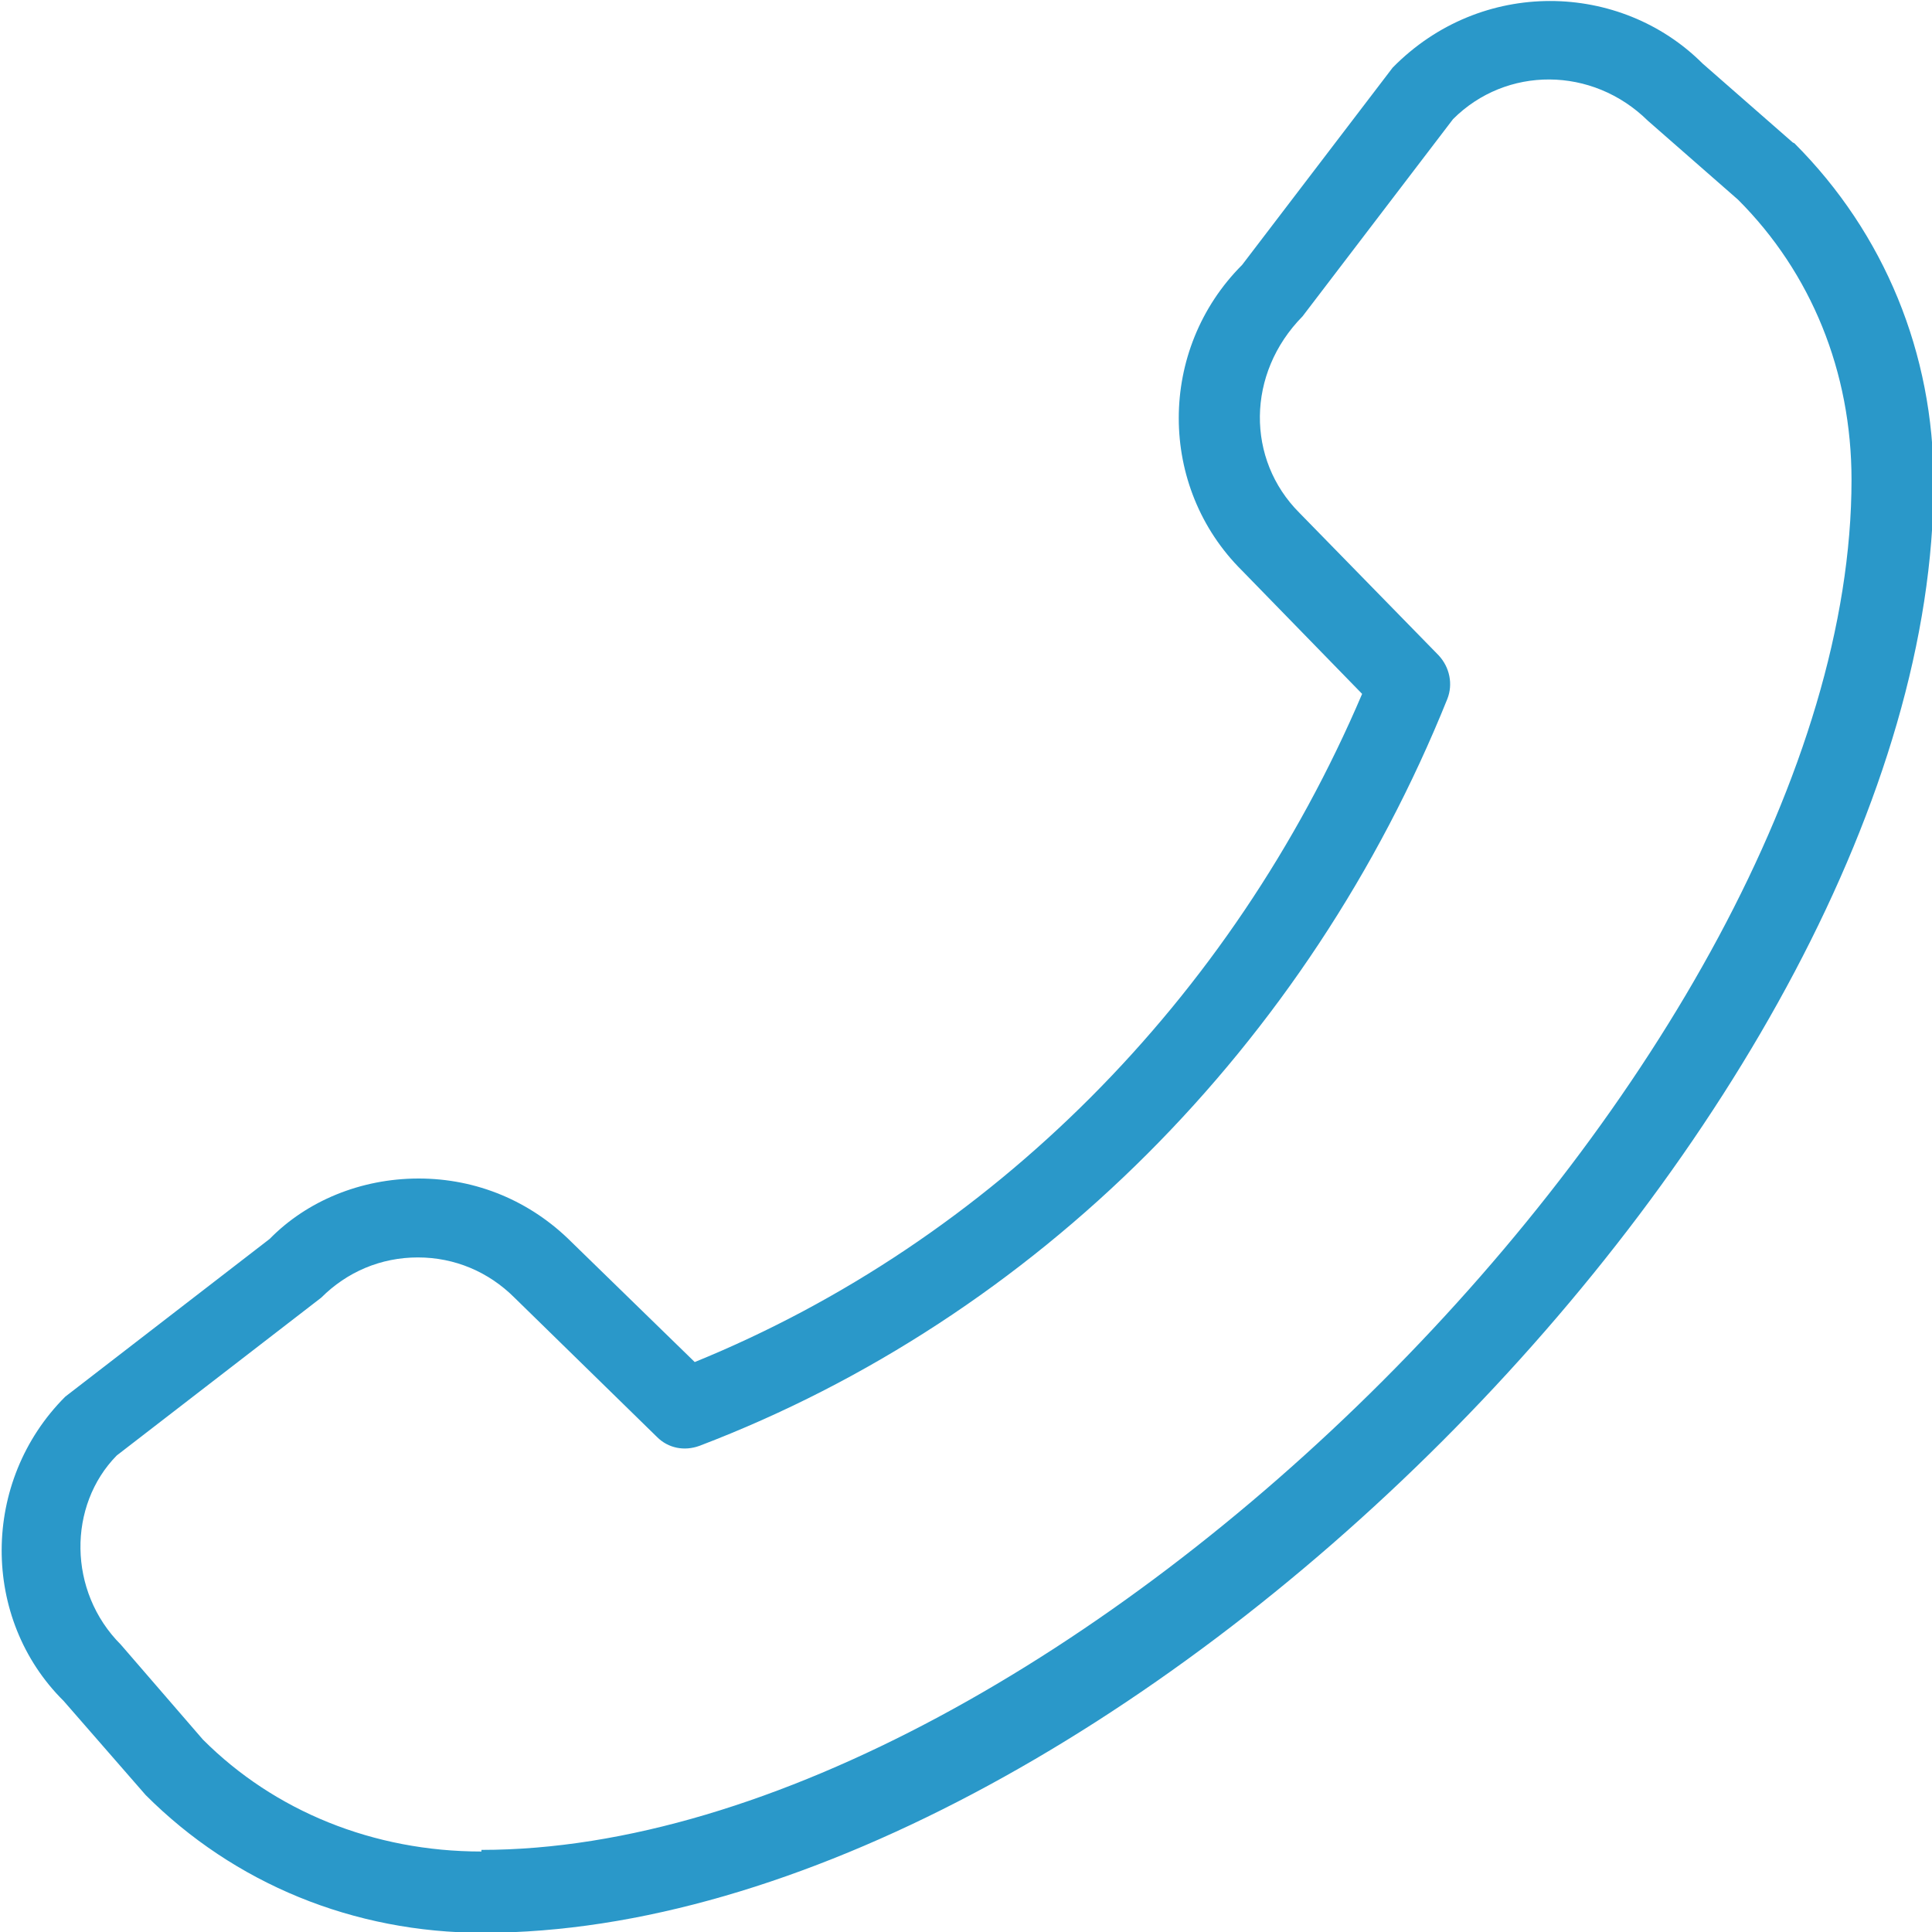 <?xml version="1.0" encoding="UTF-8"?>
<svg xmlns="http://www.w3.org/2000/svg" width="32" height="32" viewBox="0 0 32 32" fill="none">
  <g clip-path="url(#clip0_6011_4102)">
    <path d="M29.694 2.36L28.201 1.053C26.841 -0.307 24.534 -0.373 23.067 1.12L20.574 4.387C19.174 5.787 19.174 8.067 20.574 9.453L22.561 11.493C20.401 16.56 16.414 20.56 11.507 22.56L9.467 20.573C8.787 19.893 7.894 19.52 6.934 19.52C5.974 19.52 5.081 19.893 4.467 20.52L1.081 23.133C-0.319 24.533 -0.319 26.813 1.054 28.173L2.414 29.733C3.881 31.2 5.854 32.013 8.001 32.013C18.334 32.013 32.027 18.307 32.027 7.987C32.027 5.853 31.214 3.867 29.721 2.373L29.694 2.36ZM7.974 30.667C6.187 30.667 4.547 30 3.361 28.813L2.001 27.24C1.121 26.36 1.121 24.933 1.934 24.107L5.321 21.493C5.747 21.067 6.307 20.827 6.921 20.827C7.534 20.827 8.094 21.067 8.521 21.493L10.881 23.8C11.067 23.987 11.334 24.04 11.587 23.947C17.147 21.827 21.667 17.307 23.974 11.573C24.067 11.333 24.014 11.053 23.827 10.853L21.521 8.493C20.641 7.613 20.641 6.187 21.574 5.24L24.067 1.973C24.947 1.093 26.374 1.093 27.294 2L28.787 3.307C30.001 4.52 30.667 6.16 30.667 7.947C30.667 17.493 17.521 30.64 7.974 30.64V30.667Z" fill="#2A98C9"></path>
  </g>
  <defs>
    <clipPath id="clip0_6011_4102">
      <rect width="32" height="32" fill="white"></rect>
    </clipPath>
  </defs>
</svg>

